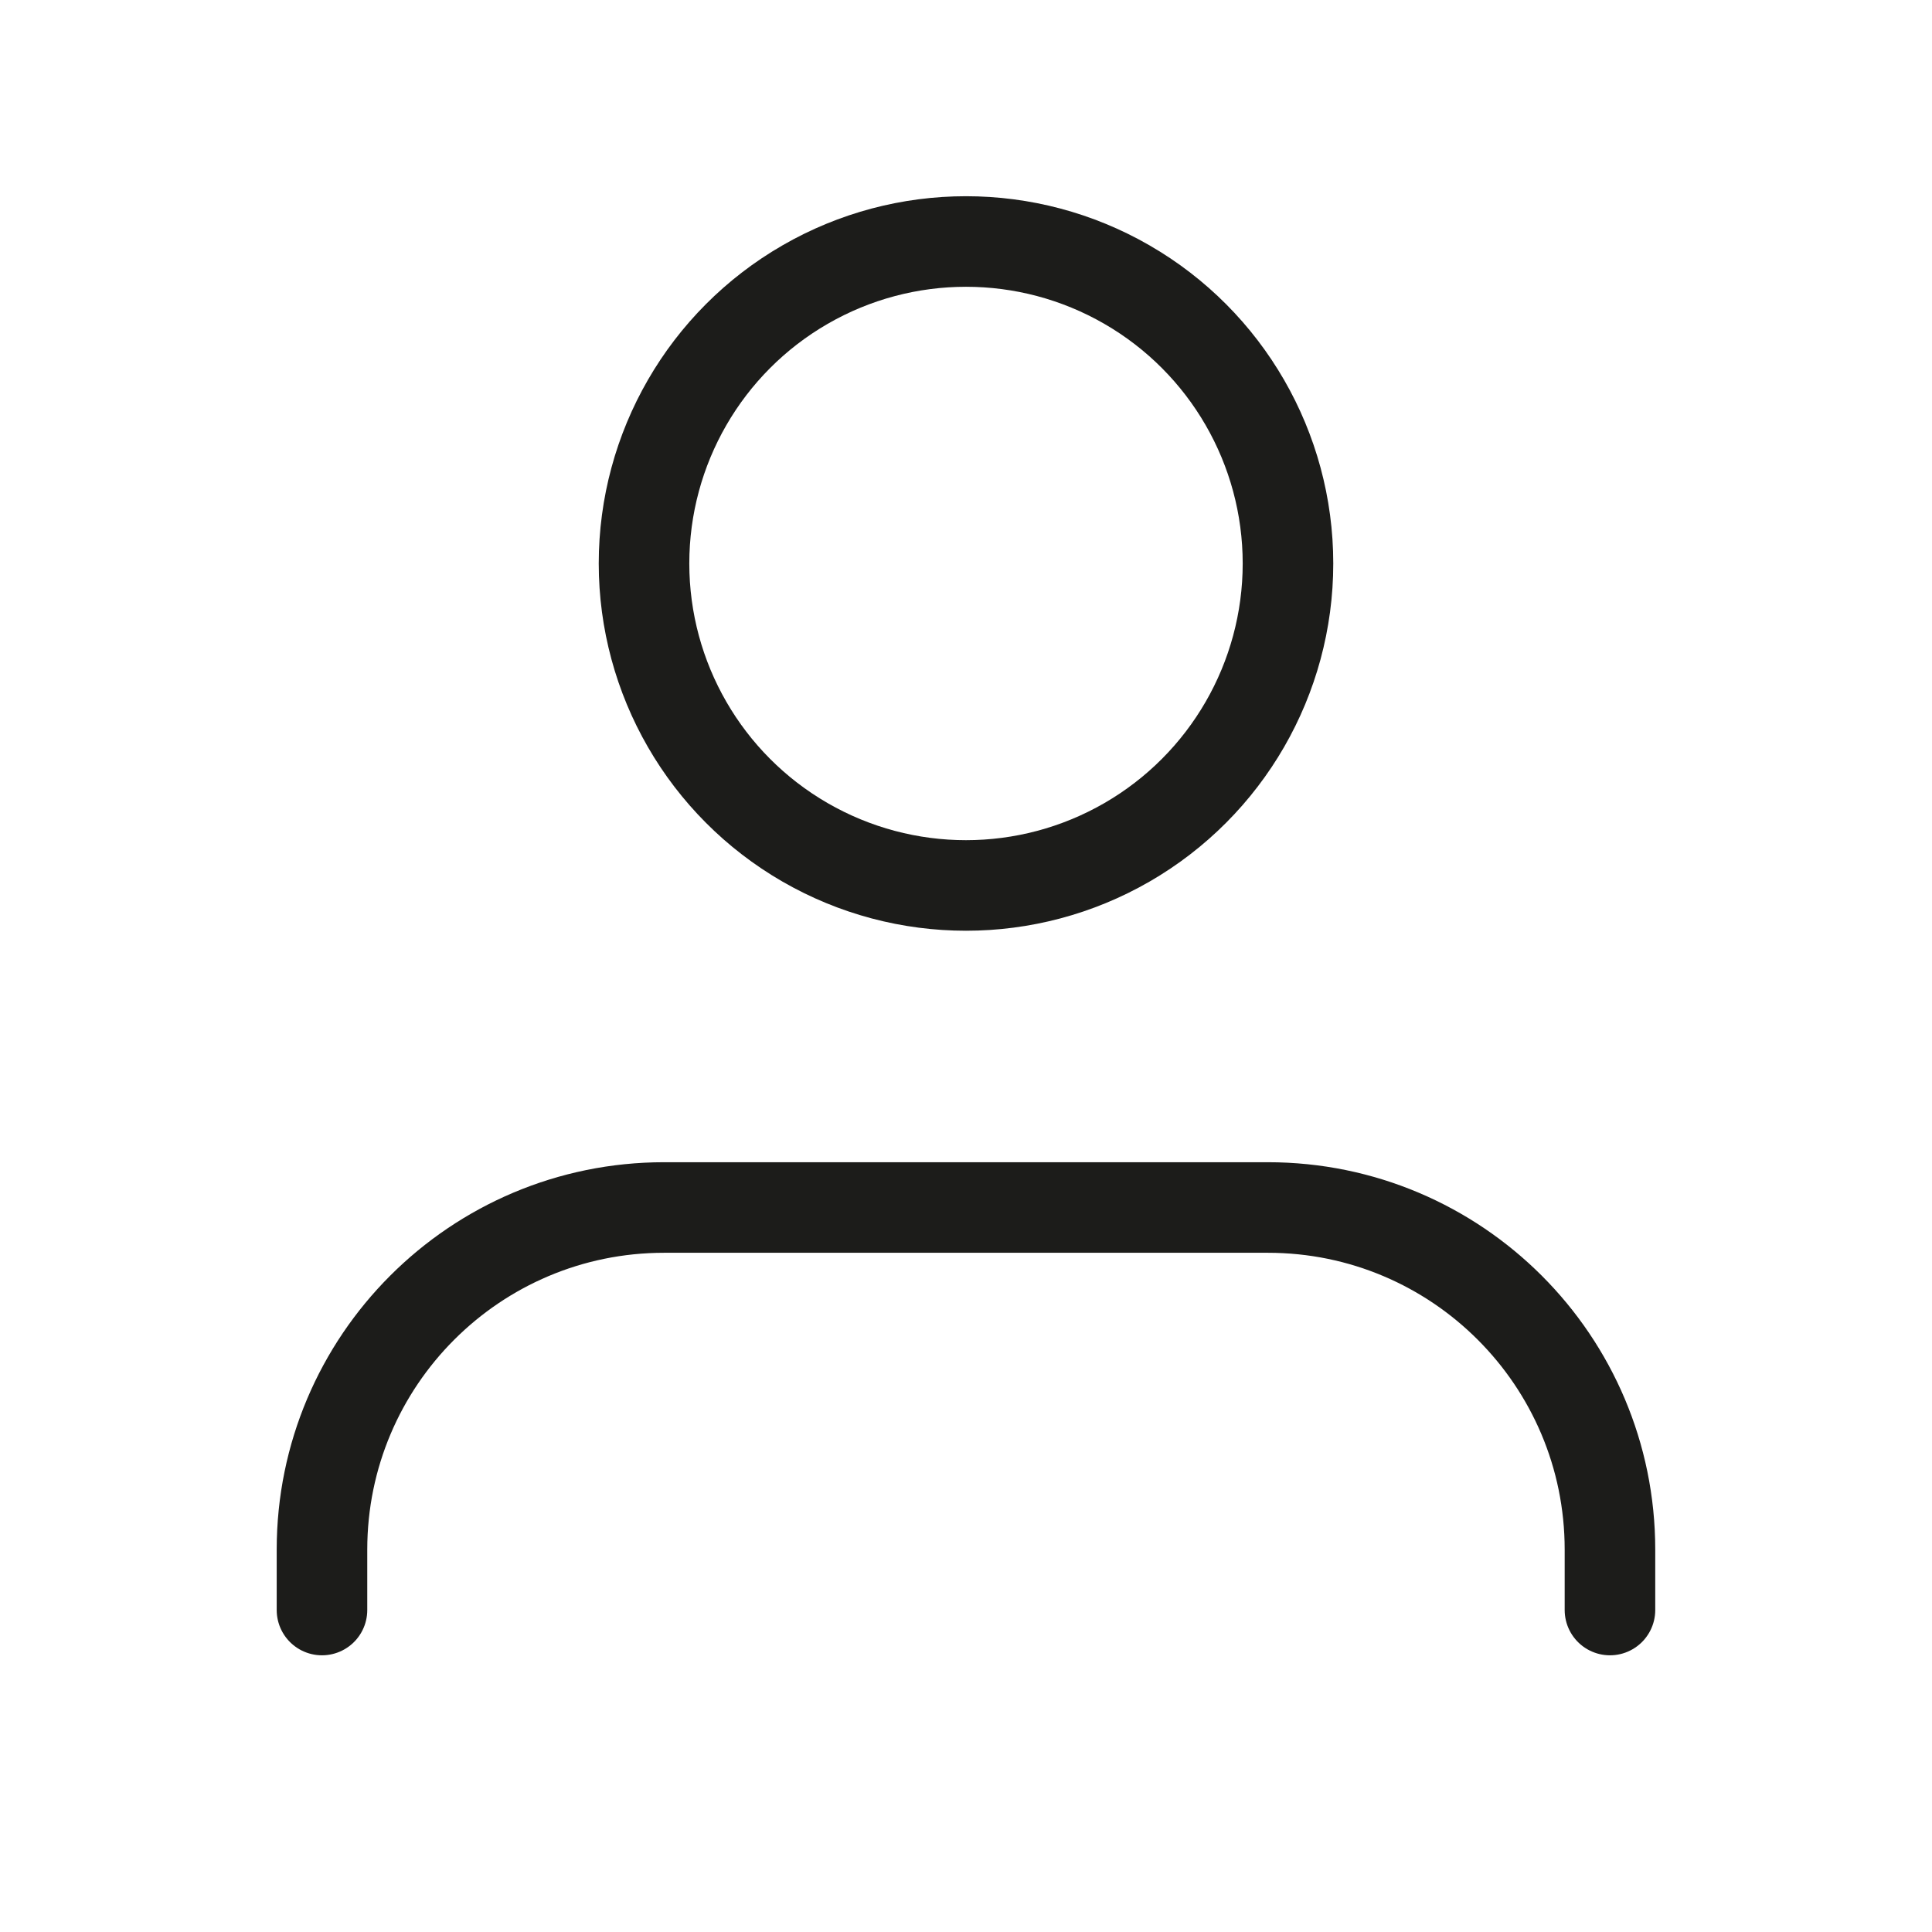 <svg width="32" height="32" viewBox="0 0 32 32" fill="none" xmlns="http://www.w3.org/2000/svg">
<path d="M26.666 26.667V25.667C26.666 22.537 24.129 20 21 20H11C7.87 20 5.333 22.537 5.333 25.667V26.667" stroke="#1C1C1A" stroke-width="1.5" stroke-linecap="round" stroke-linejoin="round"/>
<circle cx="16" cy="9.333" r="5.333" stroke="#1C1C1A" stroke-width="1.5" stroke-linecap="round" stroke-linejoin="round"/>
</svg>
